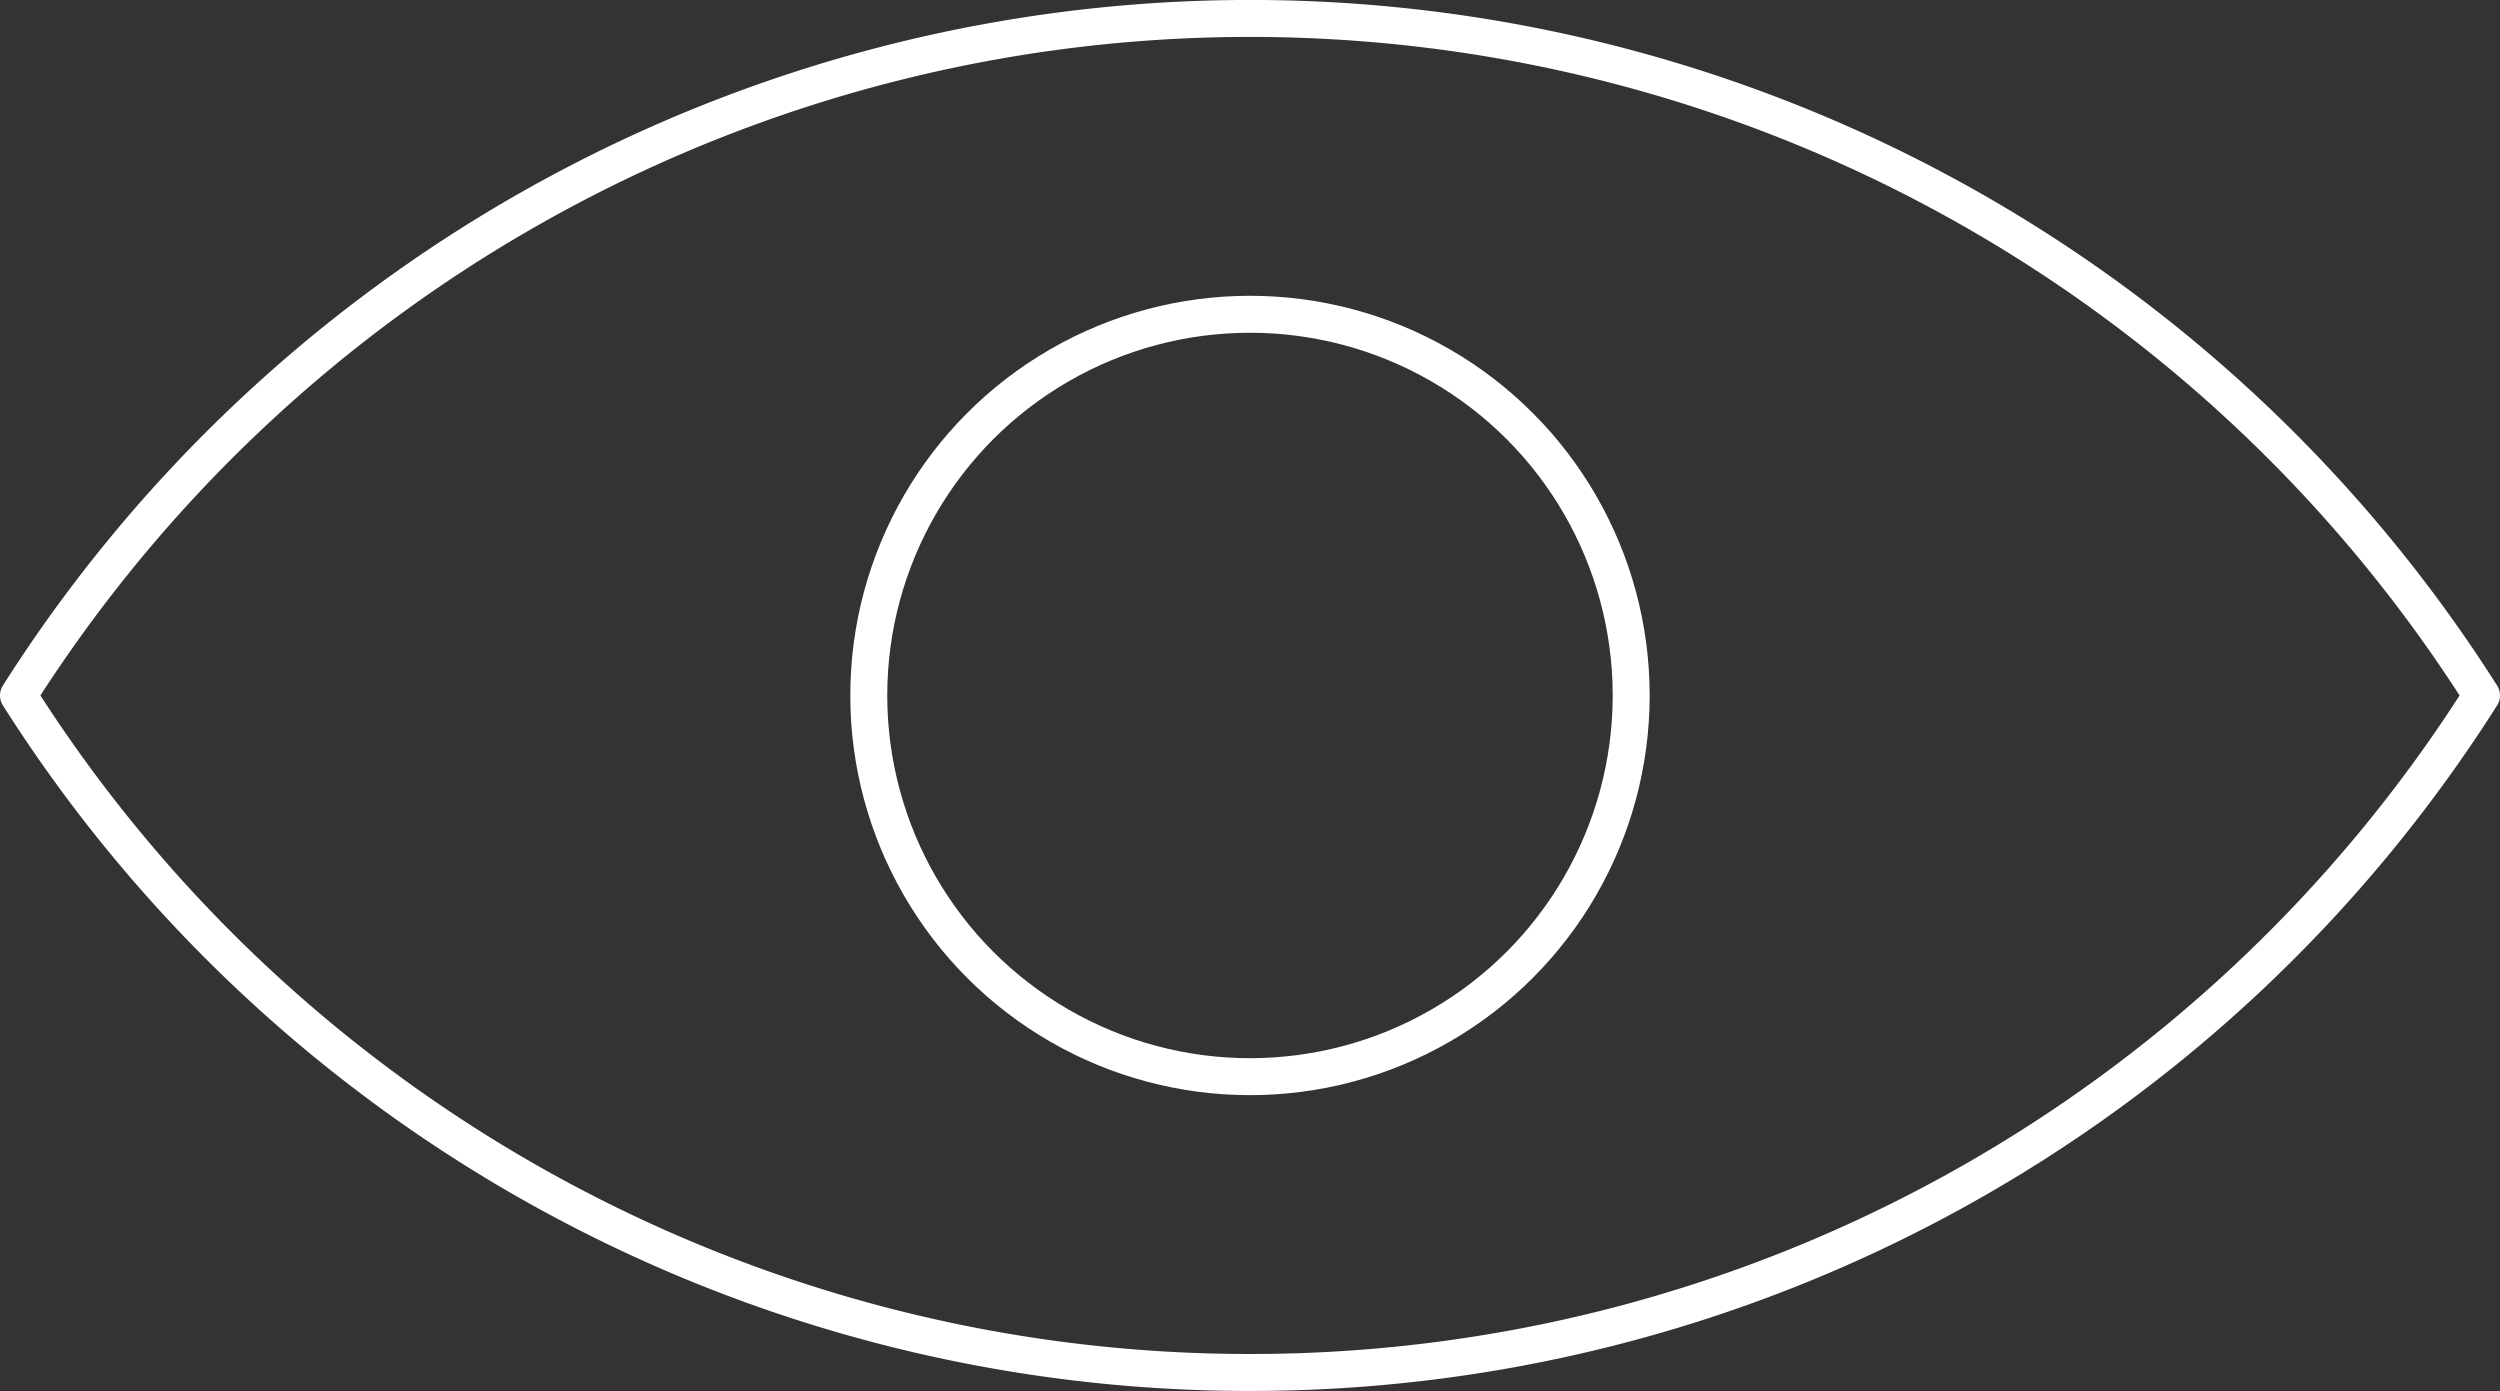 <?xml version="1.0" encoding="UTF-8"?>
<svg xmlns="http://www.w3.org/2000/svg" xmlns:xlink="http://www.w3.org/1999/xlink" id="Groupe_3452" data-name="Groupe 3452" width="67.641" height="37.635" viewBox="0 0 67.641 37.635">
  <rect x="0" y="0" width="67.641" height="37.635" fill="#333333" stroke="none"/>
  <defs>
    <clipPath id="clip-path">
      <rect id="Rectangle_198" data-name="Rectangle 198" width="67.641" height="37.635" transform="translate(0 0)" fill="none"></rect>
    </clipPath>
  </defs>
  <g id="Groupe_3451" data-name="Groupe 3451" clip-path="url(#clip-path)">
    <path id="Tracé_4109" data-name="Tracé 4109" d="M67.141,18.817A39.422,39.422,0,0,1,33.82,37.134,39.421,39.421,0,0,1,.5,18.817a39.464,39.464,0,0,1,66.641,0Z" fill="none" stroke="#fff" stroke-linecap="round" stroke-linejoin="round" stroke-width="1"></path>
    <circle id="Ellipse_39" data-name="Ellipse 39" cx="10.314" cy="10.314" r="10.314" transform="translate(23.506 8.503)" fill="none" stroke="#fff" stroke-linecap="round" stroke-linejoin="round" stroke-width="1"></circle>
  </g>
</svg>
